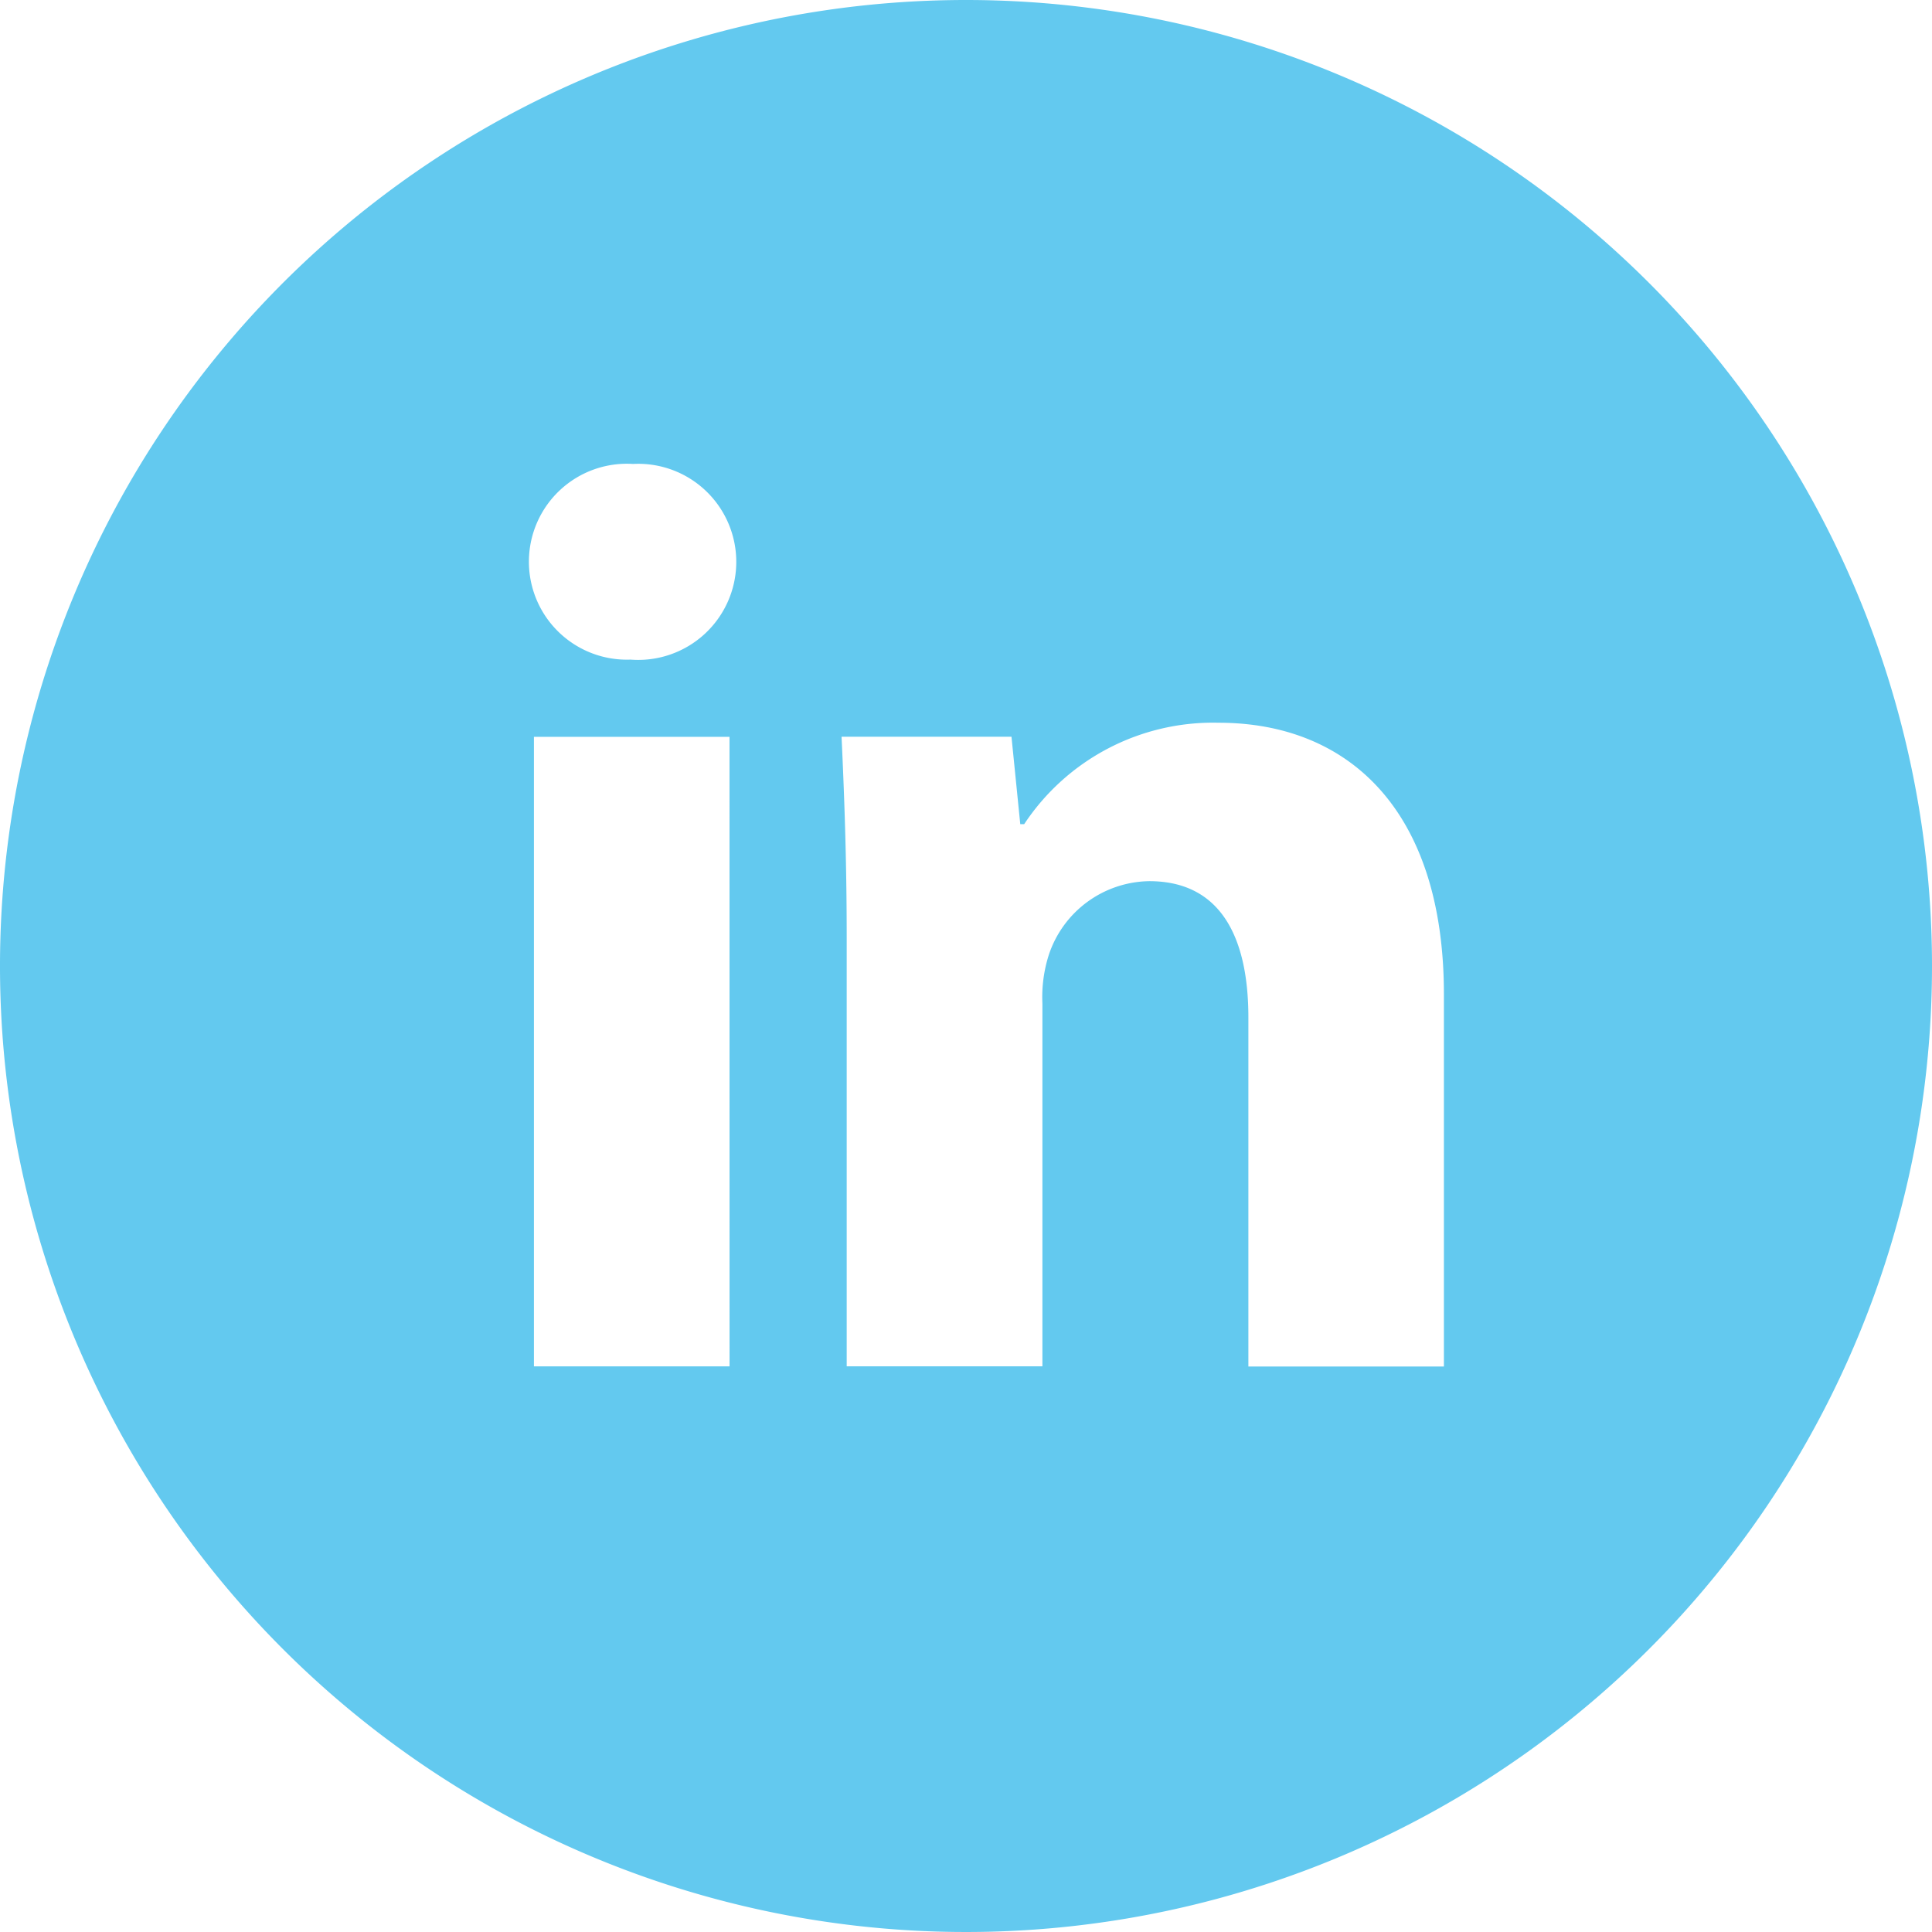 <svg xmlns="http://www.w3.org/2000/svg" width="44" height="44" viewBox="0 0 44 44">
  <path id="linkedin-with-circle" d="M22.64.64a22,22,0,1,0,22,22,22,22,0,0,0-22-22ZM17.255,31.758H12.8V17.421h4.454ZM15,15.662a2.231,2.231,0,1,1,.057-4.456A2.233,2.233,0,1,1,15,15.662Zm18.525,16.1H29.071V23.813c0-1.849-.646-3.105-2.257-3.105a2.447,2.447,0,0,0-2.285,1.669,3.16,3.16,0,0,0-.149,1.114v8.266H19.923V21.994c0-1.79-.057-3.286-.117-4.575h3.87l.2,1.991h.089A5.157,5.157,0,0,1,28.395,17.1c2.93,0,5.129,1.964,5.129,6.185v8.476Z" transform="translate(-0.64 -0.64)" fill="#63c9ef"/>
</svg>
